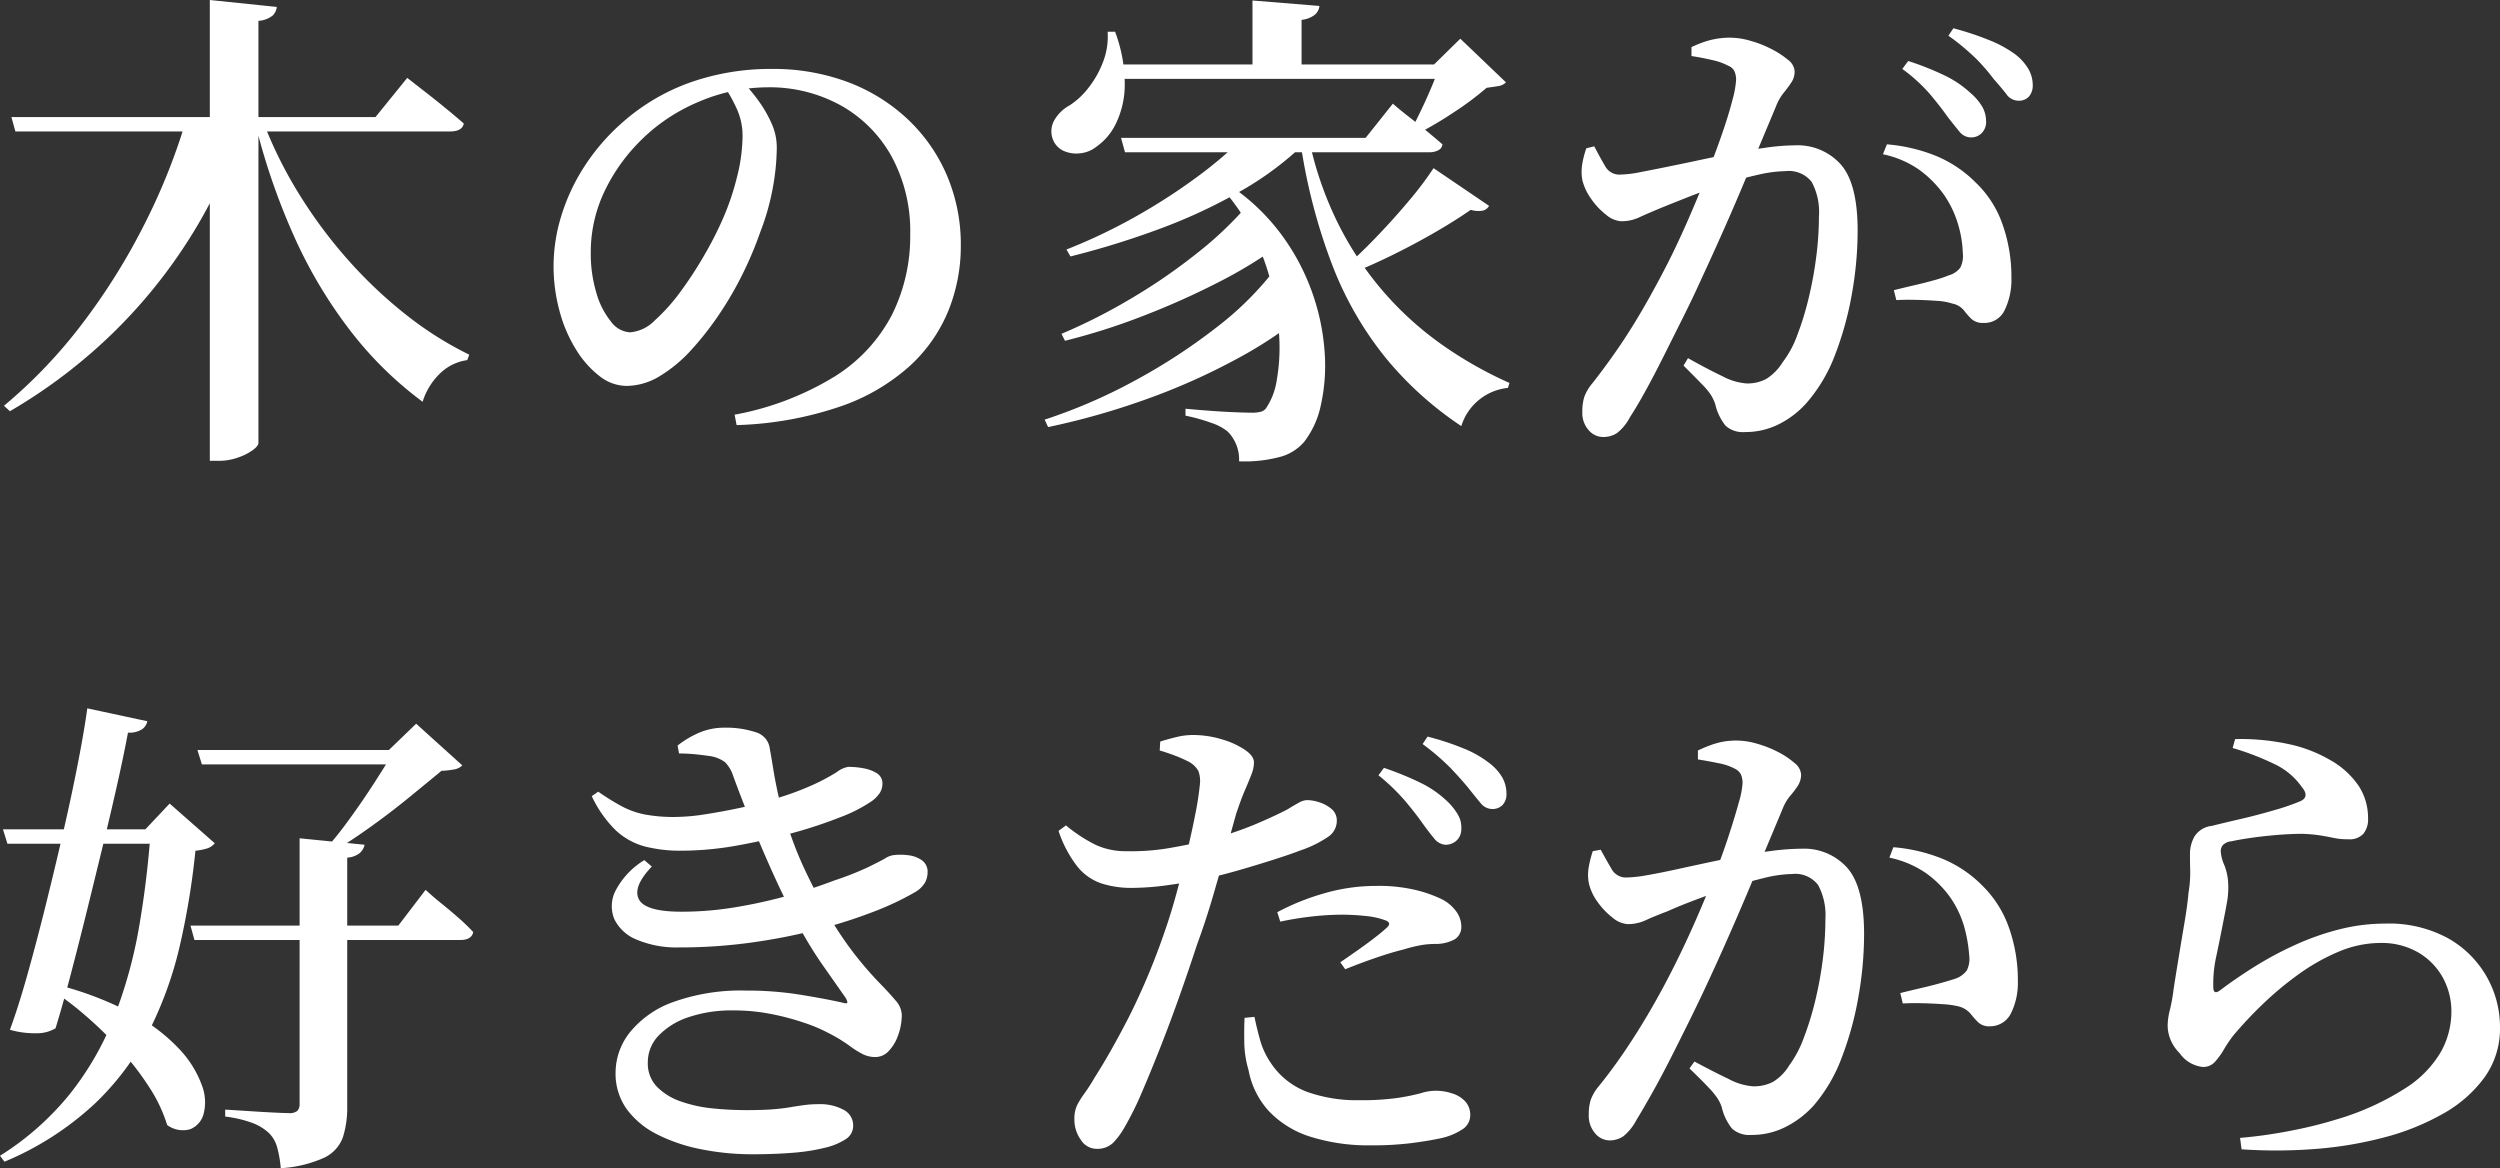 <svg xmlns="http://www.w3.org/2000/svg" width="201.6" height="94.2" viewBox="0 0 201.6 94.2"><rect x="0" y="0" width="201.6" height="94.2" fill="#333333" stroke="none"/><path d="M22.04-24.36a34.432,34.432,0,0,0,3.02,6.18,38.433,38.433,0,0,0,4.04,5.42,36.106,36.106,0,0,0,4.68,4.4A28.044,28.044,0,0,0,38.8-5.2l-.16.44a3.91,3.91,0,0,0-2.16,1.04A5.381,5.381,0,0,0,35.04-1.4a29.5,29.5,0,0,1-5.76-5.64,37.769,37.769,0,0,1-4.56-7.6,53.393,53.393,0,0,1-3.24-9.48Zm-1.48.64a41.583,41.583,0,0,1-4.2,8.96,41.876,41.876,0,0,1-6.3,7.82,42.649,42.649,0,0,1-8.3,6.3l-.48-.44A40.251,40.251,0,0,0,7.7-7.84a51.459,51.459,0,0,0,5.02-8.1,50.074,50.074,0,0,0,3.32-8.42h4.52Zm2.72-9.52a1.125,1.125,0,0,1-.34.7,2.053,2.053,0,0,1-1.14.42V1.92q0,.24-.46.58a4.569,4.569,0,0,1-1.2.6,4.5,4.5,0,0,1-1.5.26h-.76V-33.8ZM33.8-27.52l.46.36,1.18.92q.72.56,1.5,1.2t1.42,1.2q-.12.64-1.12.64H2.2l-.32-1.16H31.24ZM60.2-.36a23.524,23.524,0,0,0,8.1-3.1,12.853,12.853,0,0,0,4.6-4.98,14.2,14.2,0,0,0,1.46-6.44,12.621,12.621,0,0,0-1.5-6.3,10.591,10.591,0,0,0-4.1-4.12,11.881,11.881,0,0,0-5.92-1.46,14.23,14.23,0,0,0-5.56,1.18,14.538,14.538,0,0,0-4.88,3.34,14.562,14.562,0,0,0-2.8,4.1,11.408,11.408,0,0,0-1,4.74,10.978,10.978,0,0,0,.44,3.18,6.523,6.523,0,0,0,1.18,2.34A2.06,2.06,0,0,0,51.76-7a3.144,3.144,0,0,0,2-.96,15.13,15.13,0,0,0,2.12-2.38A31.217,31.217,0,0,0,57.8-13.3a28.4,28.4,0,0,0,1.4-2.74,20.455,20.455,0,0,0,1.18-3.44,13.824,13.824,0,0,0,.46-3.32,5.233,5.233,0,0,0-.42-2.12,11.668,11.668,0,0,0-.98-1.8l1.6-.28a13.692,13.692,0,0,1,1.18,1.46,9.71,9.71,0,0,1,.98,1.74,4.672,4.672,0,0,1,.4,1.88,18.543,18.543,0,0,1-.32,3.26,19.269,19.269,0,0,1-1,3.54,29.244,29.244,0,0,1-1.34,3.22,27.6,27.6,0,0,1-1.9,3.32,24.911,24.911,0,0,1-2.3,2.96,11.376,11.376,0,0,1-2.56,2.14,5.221,5.221,0,0,1-2.7.8,3.556,3.556,0,0,1-2.16-.78,7.921,7.921,0,0,1-1.9-2.14,11.422,11.422,0,0,1-1.34-3.12,13.925,13.925,0,0,1-.48-3.68,13.788,13.788,0,0,1,.62-3.98A15.9,15.9,0,0,1,48.1-20.4,16.919,16.919,0,0,1,51.24-24a16.678,16.678,0,0,1,5.46-3.18,19.491,19.491,0,0,1,6.5-1.06,17.117,17.117,0,0,1,6.08,1.04,14.469,14.469,0,0,1,4.82,2.96,13.5,13.5,0,0,1,3.2,4.54,14.232,14.232,0,0,1,1.14,5.74,13.917,13.917,0,0,1-.98,5.16,12.4,12.4,0,0,1-3.1,4.48,16.22,16.22,0,0,1-5.58,3.28A28.378,28.378,0,0,1,60.36.48ZM91.36-22.68h19.72l2.2-2.76.4.34q.4.34,1.02.82t1.3,1.04q.68.56,1.28,1.08a.606.606,0,0,1-.34.48,1.557,1.557,0,0,1-.74.16H91.68Zm9.84,0h4.76v.64a25.68,25.68,0,0,1-5.04,3.7,43.028,43.028,0,0,1-6.46,3,67.9,67.9,0,0,1-7.18,2.22l-.32-.56a44.811,44.811,0,0,0,5.48-2.6,47.519,47.519,0,0,0,4.9-3.14A33.538,33.538,0,0,0,101.2-22.68Zm-1.76,4,.4-.36a16.907,16.907,0,0,1,4.38,4.06,17.9,17.9,0,0,1,2.56,4.78,17.979,17.979,0,0,1,1,4.82,14.684,14.684,0,0,1-.3,4.22,7.278,7.278,0,0,1-1.36,3,3.855,3.855,0,0,1-2,1.22,11.029,11.029,0,0,1-3.24.34A3.2,3.2,0,0,0,99.96,1,4.209,4.209,0,0,0,98.64.3a14.487,14.487,0,0,0-2.08-.58V-.84q.84.08,1.9.16t2.02.12q.96.04,1.44.04a2.684,2.684,0,0,0,.72-.08.765.765,0,0,0,.44-.32,5.543,5.543,0,0,0,.84-2.24,15.18,15.18,0,0,0,.2-3.42,21.931,21.931,0,0,0-.58-4.08,19.8,19.8,0,0,0-1.52-4.22A16.335,16.335,0,0,0,99.44-18.68Zm2.08,1.48,2.4,3.32a36.8,36.8,0,0,1-4.86,2.92A63.167,63.167,0,0,1,93.08-8.3a51.766,51.766,0,0,1-6.24,1.98l-.28-.56a46.128,46.128,0,0,0,5.6-2.84,46.4,46.4,0,0,0,5.3-3.64A29.264,29.264,0,0,0,101.52-17.2Zm2.44,4.88,2.48,3.6a34.023,34.023,0,0,1-5.78,3.88A51.815,51.815,0,0,1,93.38-1.6,59.631,59.631,0,0,1,85.48.64L85.2.04A43.6,43.6,0,0,0,92.46-3.1a47.25,47.25,0,0,0,6.6-4.3A25.468,25.468,0,0,0,103.96-12.32Zm2.56-10.24a28.211,28.211,0,0,0,2.34,6.78,26.506,26.506,0,0,0,3.66,5.5,26.281,26.281,0,0,0,4.7,4.26,31.986,31.986,0,0,0,5.46,3.1l-.12.4A4.4,4.4,0,0,0,118.8.56a27.764,27.764,0,0,1-6.08-5.48,27.7,27.7,0,0,1-4.3-7.44,46.279,46.279,0,0,1-2.58-9.88Zm10.04,2.32,4.48,3.04a.809.809,0,0,1-.48.38,2.067,2.067,0,0,1-1-.06q-1.2.84-2.82,1.78t-3.44,1.84q-1.82.9-3.66,1.62l-.36-.48q1.32-1.16,2.72-2.62t2.62-2.92A26.494,26.494,0,0,0,116.56-20.24ZM90.4-28.6h28.52v1.16H90.4Zm11.56-5.16,5.4.44a1.087,1.087,0,0,1-.36.7,2.049,2.049,0,0,1-1.08.42v4.32h-3.96ZM90.28-31.24h.6a11.975,11.975,0,0,1,.78,4.28,7.226,7.226,0,0,1-.72,3.14,4.818,4.818,0,0,1-1.58,1.86,2.473,2.473,0,0,1-1.28.52,2.555,2.555,0,0,1-1.32-.18,1.663,1.663,0,0,1-.88-.9A1.812,1.812,0,0,1,86-24.14a3.2,3.2,0,0,1,1.24-1.18,6.139,6.139,0,0,0,1.48-1.38,7.89,7.89,0,0,0,1.18-2.08A5.712,5.712,0,0,0,90.28-31.24Zm26.76,2.64h-.44l2.12-2.08,3.68,3.52a1.075,1.075,0,0,1-.6.3q-.36.06-.96.14a24.093,24.093,0,0,1-2.68,2,29.654,29.654,0,0,1-3,1.76l-.44-.28q.4-.76.86-1.72t.86-1.92A13.444,13.444,0,0,0,117.04-28.6Zm42.84,5.88a1.176,1.176,0,0,1-.92-.48q-.4-.48-.96-1.2-.56-.8-1.4-1.8a13.182,13.182,0,0,0-2.24-2.04l.48-.64a22.748,22.748,0,0,1,2.88,1.14,8.281,8.281,0,0,1,2.12,1.42,4.388,4.388,0,0,1,1,1.18,2.443,2.443,0,0,1,.28,1.14,1.286,1.286,0,0,1-.34.92A1.18,1.18,0,0,1,159.88-22.72ZM130.2,1.44A1.543,1.543,0,0,1,129.08.9a2.073,2.073,0,0,1-.52-1.5,3.844,3.844,0,0,1,.16-1.2,3.667,3.667,0,0,1,.64-1.08q1.04-1.32,2.06-2.8t2.04-3.24q1.02-1.76,2.06-3.8.84-1.68,1.64-3.52t1.5-3.62q.7-1.78,1.22-3.3t.8-2.64a7.685,7.685,0,0,0,.28-1.56,1.762,1.762,0,0,0-.12-.66.858.858,0,0,0-.48-.46,4.938,4.938,0,0,0-1.34-.48q-.86-.2-1.66-.32V-30a8.814,8.814,0,0,1,1.34-.52,6.365,6.365,0,0,1,1.86-.24,5.909,5.909,0,0,1,1.52.24,8.8,8.8,0,0,1,1.7.66,7.058,7.058,0,0,1,1.36.88,1.274,1.274,0,0,1,.54.94,1.582,1.582,0,0,1-.26.88,9.6,9.6,0,0,1-.62.84,3.938,3.938,0,0,0-.6,1.04q-.4.96-1.08,2.58t-1.5,3.58q-.82,1.96-1.7,3.94t-1.68,3.7q-.72,1.6-1.52,3.2l-1.56,3.12q-.76,1.52-1.46,2.8t-1.3,2.2a3.918,3.918,0,0,1-1.04,1.28A2.043,2.043,0,0,1,130.2,1.44Zm11.48-.4a2.087,2.087,0,0,1-1.56-.5,4.29,4.29,0,0,1-.84-1.74,3.663,3.663,0,0,0-.32-.7,5.226,5.226,0,0,0-.72-.88q-.52-.54-1.52-1.54l.36-.6q1.56.88,2.78,1.46a4.9,4.9,0,0,0,1.94.58,3.2,3.2,0,0,0,1.62-.38,4.172,4.172,0,0,0,1.3-1.34,8.151,8.151,0,0,0,1.16-2.14,23.928,23.928,0,0,0,.92-2.98,30.5,30.5,0,0,0,.62-3.36,25.886,25.886,0,0,0,.22-3.28,5.125,5.125,0,0,0-.58-2.76,2.327,2.327,0,0,0-2.1-.88,10.657,10.657,0,0,0-2.26.3q-1.34.3-2.8.78t-2.78,1q-1.32.52-2.2.88-1.16.48-1.8.78a3.352,3.352,0,0,1-1.44.3,2.084,2.084,0,0,1-1.2-.52,5.707,5.707,0,0,1-1.22-1.3,4.317,4.317,0,0,1-.7-1.5,3.771,3.771,0,0,1,0-1.34,7.745,7.745,0,0,1,.32-1.22l.64-.16q.48.92.88,1.6a1.3,1.3,0,0,0,1.2.68,9.231,9.231,0,0,0,1.64-.2q1.04-.2,2.32-.46t2.68-.56q1.4-.3,2.72-.54.92-.2,2.32-.4a17.554,17.554,0,0,1,2.44-.2,4.661,4.661,0,0,1,3.68,1.54q1.36,1.54,1.36,5.34a29.133,29.133,0,0,1-.46,5.08,26.2,26.2,0,0,1-1.34,4.88,12.785,12.785,0,0,1-2.24,3.84A7.371,7.371,0,0,1,144.5.36,5.993,5.993,0,0,1,141.68,1.04Zm19.24-8.8a1.358,1.358,0,0,1-.96-.3,5.383,5.383,0,0,1-.62-.7,1.613,1.613,0,0,0-.94-.56,4.916,4.916,0,0,0-1.26-.22q-.82-.06-1.7-.08t-1.56.02l-.2-.8q.8-.2,1.66-.4t1.58-.4a10.465,10.465,0,0,0,1.2-.4,1.718,1.718,0,0,0,.92-.62,2.065,2.065,0,0,0,.2-1.18,8.842,8.842,0,0,0-.32-2.1,8.433,8.433,0,0,0-1.16-2.54,8.717,8.717,0,0,0-2.02-2.06,7.913,7.913,0,0,0-2.94-1.26l.32-.8a13.5,13.5,0,0,1,3.98.94,9.764,9.764,0,0,1,3.18,2.14,8.5,8.5,0,0,1,2.16,3.36,12.662,12.662,0,0,1,.72,4.32,5.606,5.606,0,0,1-.54,2.6A1.792,1.792,0,0,1,160.92-7.76Zm2.8-17.92a1.182,1.182,0,0,1-.96-.52q-.4-.52-1.04-1.24a15.2,15.2,0,0,0-1.36-1.58,18.474,18.474,0,0,0-2.28-1.9l.4-.6a23.837,23.837,0,0,1,2.9.96,9.458,9.458,0,0,1,2.06,1.12,4.161,4.161,0,0,1,1.1,1.22,2.594,2.594,0,0,1,.34,1.26,1.372,1.372,0,0,1-.3.94A1.086,1.086,0,0,1,163.72-25.68ZM16.88,26.68H34.72v1.16H17.24Zm-.56,14.16H33.08l2.2-2.88.38.34q.38.34,1,.84t1.28,1.08a16.229,16.229,0,0,1,1.18,1.14Q39,42,38.08,42H16.64Zm8.8-7.04,5.24.52a1.2,1.2,0,0,1-.4.68,1.832,1.832,0,0,1-1,.36V55.44a7.871,7.871,0,0,1-.34,2.44,2.924,2.924,0,0,1-1.48,1.66,9.8,9.8,0,0,1-3.54.86,9.1,9.1,0,0,0-.28-1.64,2.578,2.578,0,0,0-.64-1.16,3.959,3.959,0,0,0-1.3-.82,9.524,9.524,0,0,0-2.26-.54v-.56l.66.04q.66.04,1.58.1t1.74.1q.82.04,1.14.04a1,1,0,0,0,.7-.18.8.8,0,0,0,.18-.58Zm7.68-7.12h-.48l2.2-2.12,3.72,3.36a1.2,1.2,0,0,1-.62.32,7.605,7.605,0,0,1-1.06.12q-1.16.96-2.68,2.2T30.7,32.98q-1.66,1.18-3.14,2.06h-.68a29.749,29.749,0,0,0,2.18-2.68q1.14-1.56,2.14-3.12T32.8,26.68ZM1.2,33.08H16.04v1.16H1.56ZM8,23.32l4.84,1.04a1.051,1.051,0,0,1-.44.66,1.928,1.928,0,0,1-1.12.26Q11,26.8,10.5,29.06t-1.14,4.9q-.64,2.64-1.32,5.4T6.7,44.64q-.66,2.52-1.26,4.48a2.875,2.875,0,0,1-1.52.4,7.077,7.077,0,0,1-2.16-.28q.68-1.84,1.42-4.48t1.48-5.62q.74-2.98,1.42-5.94t1.18-5.54Q7.76,25.08,8,23.32ZM5.36,45.56a27.318,27.318,0,0,1,6.28,2.38,14.358,14.358,0,0,1,3.82,2.9,8.429,8.429,0,0,1,1.78,2.88,3.776,3.776,0,0,1,.14,2.3,1.822,1.822,0,0,1-1.08,1.24,2.134,2.134,0,0,1-1.86-.34A12.024,12.024,0,0,0,13,53.88a23.077,23.077,0,0,0-2.32-3.02,31.931,31.931,0,0,0-2.8-2.74,25.371,25.371,0,0,0-2.92-2.2Zm7.76-12.48h-.44L14.64,31l3.64,3.2a1.362,1.362,0,0,1-.56.4,4.614,4.614,0,0,1-1,.2,61.993,61.993,0,0,1-1.24,7.58A30.534,30.534,0,0,1,13,49.3a21.8,21.8,0,0,1-4.46,5.96,24.472,24.472,0,0,1-7.22,4.62L.96,59.4a22.748,22.748,0,0,0,5.68-5.04,24.1,24.1,0,0,0,3.56-6.24,37.638,37.638,0,0,0,1.98-7.2A76.849,76.849,0,0,0,13.12,33.08Zm48.52,26.2a20.959,20.959,0,0,1-4.12-.4,13.627,13.627,0,0,1-3.56-1.2,6.806,6.806,0,0,1-2.46-2.04,4.9,4.9,0,0,1-.9-2.96,5.248,5.248,0,0,1,1.16-3.24A7.9,7.9,0,0,1,55.26,47a16.131,16.131,0,0,1,5.86-.92,27.163,27.163,0,0,1,4.42.34q2.06.34,3.3.62.4.12.44.02t-.12-.38q-.64-.92-1.92-2.74a33.272,33.272,0,0,1-2.56-4.42q-.76-1.48-1.58-3.32t-1.6-3.76q-.78-1.92-1.42-3.68a2.725,2.725,0,0,0-.66-1.1,2.662,2.662,0,0,0-1.3-.5q-.52-.08-1.14-.14t-1.26-.06l-.12-.64a7.854,7.854,0,0,1,1.8-1.06,5.188,5.188,0,0,1,2-.38,7.606,7.606,0,0,1,2.48.36,1.571,1.571,0,0,1,1.16,1.36q.12.64.26,1.52t.34,1.82q.2.94.44,1.78.44,1.28.86,2.42t.98,2.32q.56,1.18,1.28,2.54a30.242,30.242,0,0,0,2.5,3.92,28.913,28.913,0,0,0,2.08,2.44q.9.92,1.4,1.52a1.84,1.84,0,0,1,.5,1.16,4.816,4.816,0,0,1-.28,1.6,3.53,3.53,0,0,1-.76,1.3,1.465,1.465,0,0,1-1.08.5,2.293,2.293,0,0,1-1.04-.24,7.647,7.647,0,0,1-1.1-.7,12.241,12.241,0,0,0-1.62-.98,12.684,12.684,0,0,0-1.92-.82,20.408,20.408,0,0,0-2.68-.72,15.68,15.68,0,0,0-3.12-.3,10.812,10.812,0,0,0-3.58.54,5.932,5.932,0,0,0-2.42,1.48,3.092,3.092,0,0,0-.88,2.18,2.692,2.692,0,0,0,.74,1.96,4.939,4.939,0,0,0,1.92,1.18,10.889,10.889,0,0,0,2.56.56,26.748,26.748,0,0,0,2.7.14q1.28,0,2.08-.06t1.4-.16q.6-.1,1.16-.18a9.134,9.134,0,0,1,1.28-.08,3.929,3.929,0,0,1,1.92.44,1.42,1.42,0,0,1,.8,1.32,1.253,1.253,0,0,1-.6,1.06,5.26,5.26,0,0,1-1.7.7,15.71,15.71,0,0,1-2.58.4Q63.4,59.28,61.64,59.28ZM55.76,42.6a8.312,8.312,0,0,1-3.44-.62,3.405,3.405,0,0,1-1.82-1.66,2.743,2.743,0,0,1,.1-2.3,6.288,6.288,0,0,1,2.32-2.46l.6.52q-1.56,1.64-1.04,2.64t3.44,1a26.362,26.362,0,0,0,4.22-.34,40.558,40.558,0,0,0,4.16-.9,41.315,41.315,0,0,0,3.94-1.28,24.374,24.374,0,0,0,2.7-1.06q.94-.46,1.4-.72a1.64,1.64,0,0,1,.66-.26,4.692,4.692,0,0,1,1.3.02,2.286,2.286,0,0,1,1.04.42,1.131,1.131,0,0,1,.42.96,1.775,1.775,0,0,1-.2.8,2.215,2.215,0,0,1-.84.8,22.991,22.991,0,0,1-3.26,1.54,39.957,39.957,0,0,1-4.5,1.44A47.078,47.078,0,0,1,61.6,42.2,41.833,41.833,0,0,1,55.76,42.6Zm.16-7.8a11.582,11.582,0,0,1-2.96-.34,5.553,5.553,0,0,1-2.32-1.28,9.369,9.369,0,0,1-1.96-2.78l.52-.36a19.8,19.8,0,0,0,1.9,1.18,6.709,6.709,0,0,0,1.86.66,12.673,12.673,0,0,0,2.44.2,16.379,16.379,0,0,0,2.46-.22q1.42-.22,2.9-.54t2.6-.68a23.317,23.317,0,0,0,3.22-1.18,16.37,16.37,0,0,0,1.86-1,2.1,2.1,0,0,1,.92-.42,6.616,6.616,0,0,1,1.26.12,3.029,3.029,0,0,1,1.06.4.967.967,0,0,1,.44.88,1.385,1.385,0,0,1-.24.74,2.563,2.563,0,0,1-.8.74,11.857,11.857,0,0,1-2.36,1.18,36.226,36.226,0,0,1-3.8,1.26q-2.16.6-4.5,1.02A25.475,25.475,0,0,1,55.92,34.8Zm61.56-.48a1.291,1.291,0,0,1-.88-.52q-.4-.48-.92-1.2-.56-.8-1.4-1.8a16.292,16.292,0,0,0-2.16-2.08l.44-.6a24.613,24.613,0,0,1,2.9,1.18,8.388,8.388,0,0,1,2.1,1.42,4.909,4.909,0,0,1,.98,1.2,2.035,2.035,0,0,1,.26,1.12,1.246,1.246,0,0,1-.36.92A1.3,1.3,0,0,1,117.48,34.32ZM89.36,58.84a1.507,1.507,0,0,1-1.24-.72,2.794,2.794,0,0,1-.52-1.68,2.5,2.5,0,0,1,.22-1.12,6.85,6.85,0,0,1,.6-.96,14.558,14.558,0,0,0,.82-1.28q1.28-2,2.76-4.88a54.755,54.755,0,0,0,2.88-6.88q.48-1.36.94-3.04t.86-3.36q.4-1.68.68-3.12a23.592,23.592,0,0,0,.36-2.36,2.323,2.323,0,0,0-.12-1.06,1.945,1.945,0,0,0-.68-.7,10.079,10.079,0,0,0-1.14-.52q-.62-.24-1.3-.44l.04-.72q.76-.24,1.46-.4a5.691,5.691,0,0,1,1.54-.12,8.012,8.012,0,0,1,2.04.36,6.664,6.664,0,0,1,1.78.82q.74.5.74,1.02a2.692,2.692,0,0,1-.2.96q-.2.52-.52,1.26t-.72,1.94q-.28,1-.76,2.74t-1.08,3.8q-.6,2.06-1.32,4.02-.6,1.84-1.34,3.94T94.6,50.48q-.8,2.04-1.54,3.76a24.991,24.991,0,0,1-1.38,2.8,6.267,6.267,0,0,1-.96,1.32A1.839,1.839,0,0,1,89.36,58.84Zm22.16-.28a15.594,15.594,0,0,1-4.84-.68,7.865,7.865,0,0,1-3.36-2.04,6.7,6.7,0,0,1-1.68-3.36,8.164,8.164,0,0,1-.34-2.18q-.02-1.1.02-2.02l.8-.08q.16.8.44,1.82a6.321,6.321,0,0,0,.88,1.9,6.08,6.08,0,0,0,2.9,2.32,11.945,11.945,0,0,0,4.26.68,20.611,20.611,0,0,0,3.04-.18,17.026,17.026,0,0,0,1.88-.38,3.987,3.987,0,0,1,2.5,0,2.435,2.435,0,0,1,1.08.64,1.61,1.61,0,0,1,.42,1.16,1.348,1.348,0,0,1-.68,1.14,5.107,5.107,0,0,1-1.76.7q-.92.2-2.3.38A25.594,25.594,0,0,1,111.52,58.56ZM92.24,37.8a7.883,7.883,0,0,1-2.46-.36,4.248,4.248,0,0,1-1.94-1.36,9.56,9.56,0,0,1-1.52-2.88l.6-.44a12.165,12.165,0,0,0,2.46,1.6,5.808,5.808,0,0,0,2.42.48,18.127,18.127,0,0,0,3.5-.26q1.74-.3,2.98-.62a28.056,28.056,0,0,0,3.74-1.22q1.58-.66,2.74-1.26.52-.32.92-.54a1.48,1.48,0,0,1,.68-.22,3.313,3.313,0,0,1,1,.18,2.807,2.807,0,0,1,.98.54,1.2,1.2,0,0,1,.42.96,1.554,1.554,0,0,1-.64,1.24,9.073,9.073,0,0,1-2.36,1.16q-.6.24-1.9.66t-2.88.88q-1.58.46-3.1.78-1.16.24-2.76.46A21.344,21.344,0,0,1,92.24,37.8Zm16.8,6q.64-.44,1.44-1t1.46-1.08a11.617,11.617,0,0,0,.9-.76q.36-.36-.2-.56a6.551,6.551,0,0,0-1.6-.34,18.143,18.143,0,0,0-1.88-.1,21.822,21.822,0,0,0-2.36.14,26.322,26.322,0,0,0-2.6.42l-.24-.76a18.753,18.753,0,0,1,3.64-1.48,15,15,0,0,1,4.36-.64,12.679,12.679,0,0,1,3.28.36,10.241,10.241,0,0,1,2,.72,3.228,3.228,0,0,1,1.18,1.02,2.076,2.076,0,0,1,.38,1.14,1.176,1.176,0,0,1-.52,1.06,3.2,3.2,0,0,1-1.6.38,6.7,6.7,0,0,0-1.14.1,12.044,12.044,0,0,0-1.38.34q-1.12.28-2.38.72t-2.34.88Zm12.24-12.36a1.217,1.217,0,0,1-.94-.5q-.42-.5-1.02-1.26-.6-.72-1.38-1.54a19.168,19.168,0,0,0-2.26-1.94l.4-.6a22.071,22.071,0,0,1,2.92.96,8.557,8.557,0,0,1,2.04,1.16,3.993,3.993,0,0,1,1.08,1.2,2.68,2.68,0,0,1,.32,1.28,1.245,1.245,0,0,1-.32.92A1.136,1.136,0,0,1,121.28,31.44Zm9.44,26.72a1.521,1.521,0,0,1-1.12-.56,2.146,2.146,0,0,1-.52-1.52,3.844,3.844,0,0,1,.16-1.2,3.666,3.666,0,0,1,.64-1.08q1.04-1.28,2.06-2.78t2.04-3.24q1.02-1.74,2.06-3.82.84-1.68,1.64-3.5t1.5-3.6q.7-1.78,1.2-3.32t.8-2.64a6.968,6.968,0,0,0,.3-1.54,1.724,1.724,0,0,0-.12-.68,1.04,1.04,0,0,0-.48-.48,4.585,4.585,0,0,0-1.36-.46q-.88-.18-1.64-.3v-.72a10.321,10.321,0,0,1,1.34-.54,5.8,5.8,0,0,1,3.38-.02,8.8,8.8,0,0,1,1.7.66,6.5,6.5,0,0,1,1.36.9,1.309,1.309,0,0,1,.54.92,1.65,1.65,0,0,1-.26.92,7.8,7.8,0,0,1-.62.82,3.615,3.615,0,0,0-.6,1.02q-.4.96-1.08,2.58t-1.5,3.58q-.82,1.96-1.7,3.96t-1.68,3.72q-.72,1.56-1.52,3.18t-1.56,3.12q-.76,1.5-1.48,2.78t-1.28,2.2a4.2,4.2,0,0,1-1.04,1.3A1.955,1.955,0,0,1,130.72,58.16Zm11.48-.44a2.087,2.087,0,0,1-1.56-.5,4.29,4.29,0,0,1-.84-1.74,3.17,3.17,0,0,0-.32-.68,6.571,6.571,0,0,0-.72-.88q-.52-.56-1.56-1.56l.4-.56q1.56.84,2.78,1.42a4.9,4.9,0,0,0,1.94.58,3.345,3.345,0,0,0,1.62-.36,3.949,3.949,0,0,0,1.3-1.32,8.935,8.935,0,0,0,1.16-2.18,24.293,24.293,0,0,0,.92-2.96,29.578,29.578,0,0,0,.62-3.34,26.177,26.177,0,0,0,.22-3.32,5.141,5.141,0,0,0-.58-2.74,2.306,2.306,0,0,0-2.1-.9,10.029,10.029,0,0,0-2.26.32q-1.34.32-2.8.8t-2.78.98q-1.32.5-2.2.9-1.16.44-1.8.74a3.352,3.352,0,0,1-1.44.3,2.084,2.084,0,0,1-1.2-.52,5.888,5.888,0,0,1-1.22-1.28,4.091,4.091,0,0,1-.7-1.52,3.551,3.551,0,0,1,0-1.3,9.164,9.164,0,0,1,.32-1.26l.64-.12q.48.88.88,1.56a1.3,1.3,0,0,0,1.2.68,10.213,10.213,0,0,0,1.64-.18q1.04-.18,2.32-.46t2.68-.58q1.4-.3,2.72-.54.92-.2,2.32-.38a19.465,19.465,0,0,1,2.44-.18,4.661,4.661,0,0,1,3.68,1.54q1.36,1.54,1.36,5.34a29.133,29.133,0,0,1-.46,5.08,26.2,26.2,0,0,1-1.34,4.88,12.785,12.785,0,0,1-2.24,3.84,7.686,7.686,0,0,1-2.22,1.72A5.993,5.993,0,0,1,142.2,57.72Zm19.24-8.76a1.3,1.3,0,0,1-.96-.32,7.989,7.989,0,0,1-.62-.7,1.867,1.867,0,0,0-.94-.58,7.025,7.025,0,0,0-1.26-.18q-.82-.06-1.7-.08t-1.56.02l-.2-.84q.8-.2,1.66-.4t1.58-.4q.72-.2,1.2-.36a1.908,1.908,0,0,0,.92-.66,2.065,2.065,0,0,0,.2-1.18,11.827,11.827,0,0,0-.34-2.1,8.046,8.046,0,0,0-1.14-2.54,8.389,8.389,0,0,0-2.02-2.04,8.123,8.123,0,0,0-2.94-1.24l.32-.84a13.5,13.5,0,0,1,3.98.94,9.764,9.764,0,0,1,3.18,2.14,8.843,8.843,0,0,1,2.16,3.4,12.662,12.662,0,0,1,.72,4.32,5.508,5.508,0,0,1-.54,2.56A1.871,1.871,0,0,1,161.44,48.96Zm20.16,9a37.967,37.967,0,0,0,4.4-.64,34.236,34.236,0,0,0,3.48-.88,21.385,21.385,0,0,0,5.56-2.56,8.591,8.591,0,0,0,2.8-2.94,6.666,6.666,0,0,0,.8-3.1,5.661,5.661,0,0,0-.72-2.86,5.333,5.333,0,0,0-2-2,5.888,5.888,0,0,0-3-.74,8.677,8.677,0,0,0-3.36.7,16.256,16.256,0,0,0-3.26,1.84,26.2,26.2,0,0,0-2.92,2.44,32.551,32.551,0,0,0-2.34,2.5,10.564,10.564,0,0,0-.74,1.1,6.032,6.032,0,0,1-.72,1,1.261,1.261,0,0,1-.98.42,2.616,2.616,0,0,1-1.88-1.12,3.254,3.254,0,0,1-.72-1.06,3.061,3.061,0,0,1-.24-1.18,5.231,5.231,0,0,1,.18-1.24,14.333,14.333,0,0,0,.3-1.68q.16-1.04.4-2.5t.48-2.88q.24-1.42.32-2.38a9.929,9.929,0,0,0,.14-1.74q-.02-.7-.02-1.42a2.843,2.843,0,0,1,.36-1.38,1.881,1.881,0,0,1,1.4-.86q.96-.24,2.34-.56t2.74-.72a17.756,17.756,0,0,0,2.08-.72q.76-.36.08-1.16a5.59,5.59,0,0,0-2.22-1.84A21.335,21.335,0,0,0,181,26.52l.2-.72a18.4,18.4,0,0,1,4.74.5,11.409,11.409,0,0,1,2.98,1.22,6.751,6.751,0,0,1,2.26,2.08,4.732,4.732,0,0,1,.74,2.6,1.839,1.839,0,0,1-.38,1.24,1.531,1.531,0,0,1-1.22.44,5.543,5.543,0,0,1-1.12-.1q-.48-.1-1.06-.2a12.284,12.284,0,0,0-1.5-.14q-1,0-2.16.1t-2.1.24q-.94.14-1.46.26a1.107,1.107,0,0,0-.7.3.768.768,0,0,0-.18.5,3.208,3.208,0,0,0,.28,1.1,4.548,4.548,0,0,1,.32,1.46,6.951,6.951,0,0,1-.1,1.58q-.14.78-.34,1.78-.24,1.24-.52,2.56a10.263,10.263,0,0,0-.24,2.48q0,.64.52.28,1.32-1,2.86-1.96a28.06,28.06,0,0,1,3.26-1.74,21.036,21.036,0,0,1,3.54-1.24,14.883,14.883,0,0,1,3.66-.46,9.92,9.92,0,0,1,5.16,1.22,8.212,8.212,0,0,1,4.12,7.14,6.736,6.736,0,0,1-1.22,4,10.373,10.373,0,0,1-3.32,2.94,19.53,19.53,0,0,1-4.8,1.94,30.777,30.777,0,0,1-5.66.94,40.679,40.679,0,0,1-5.84.02Z" transform="translate(-0.96 33.8)" fill="#fff"/></svg>